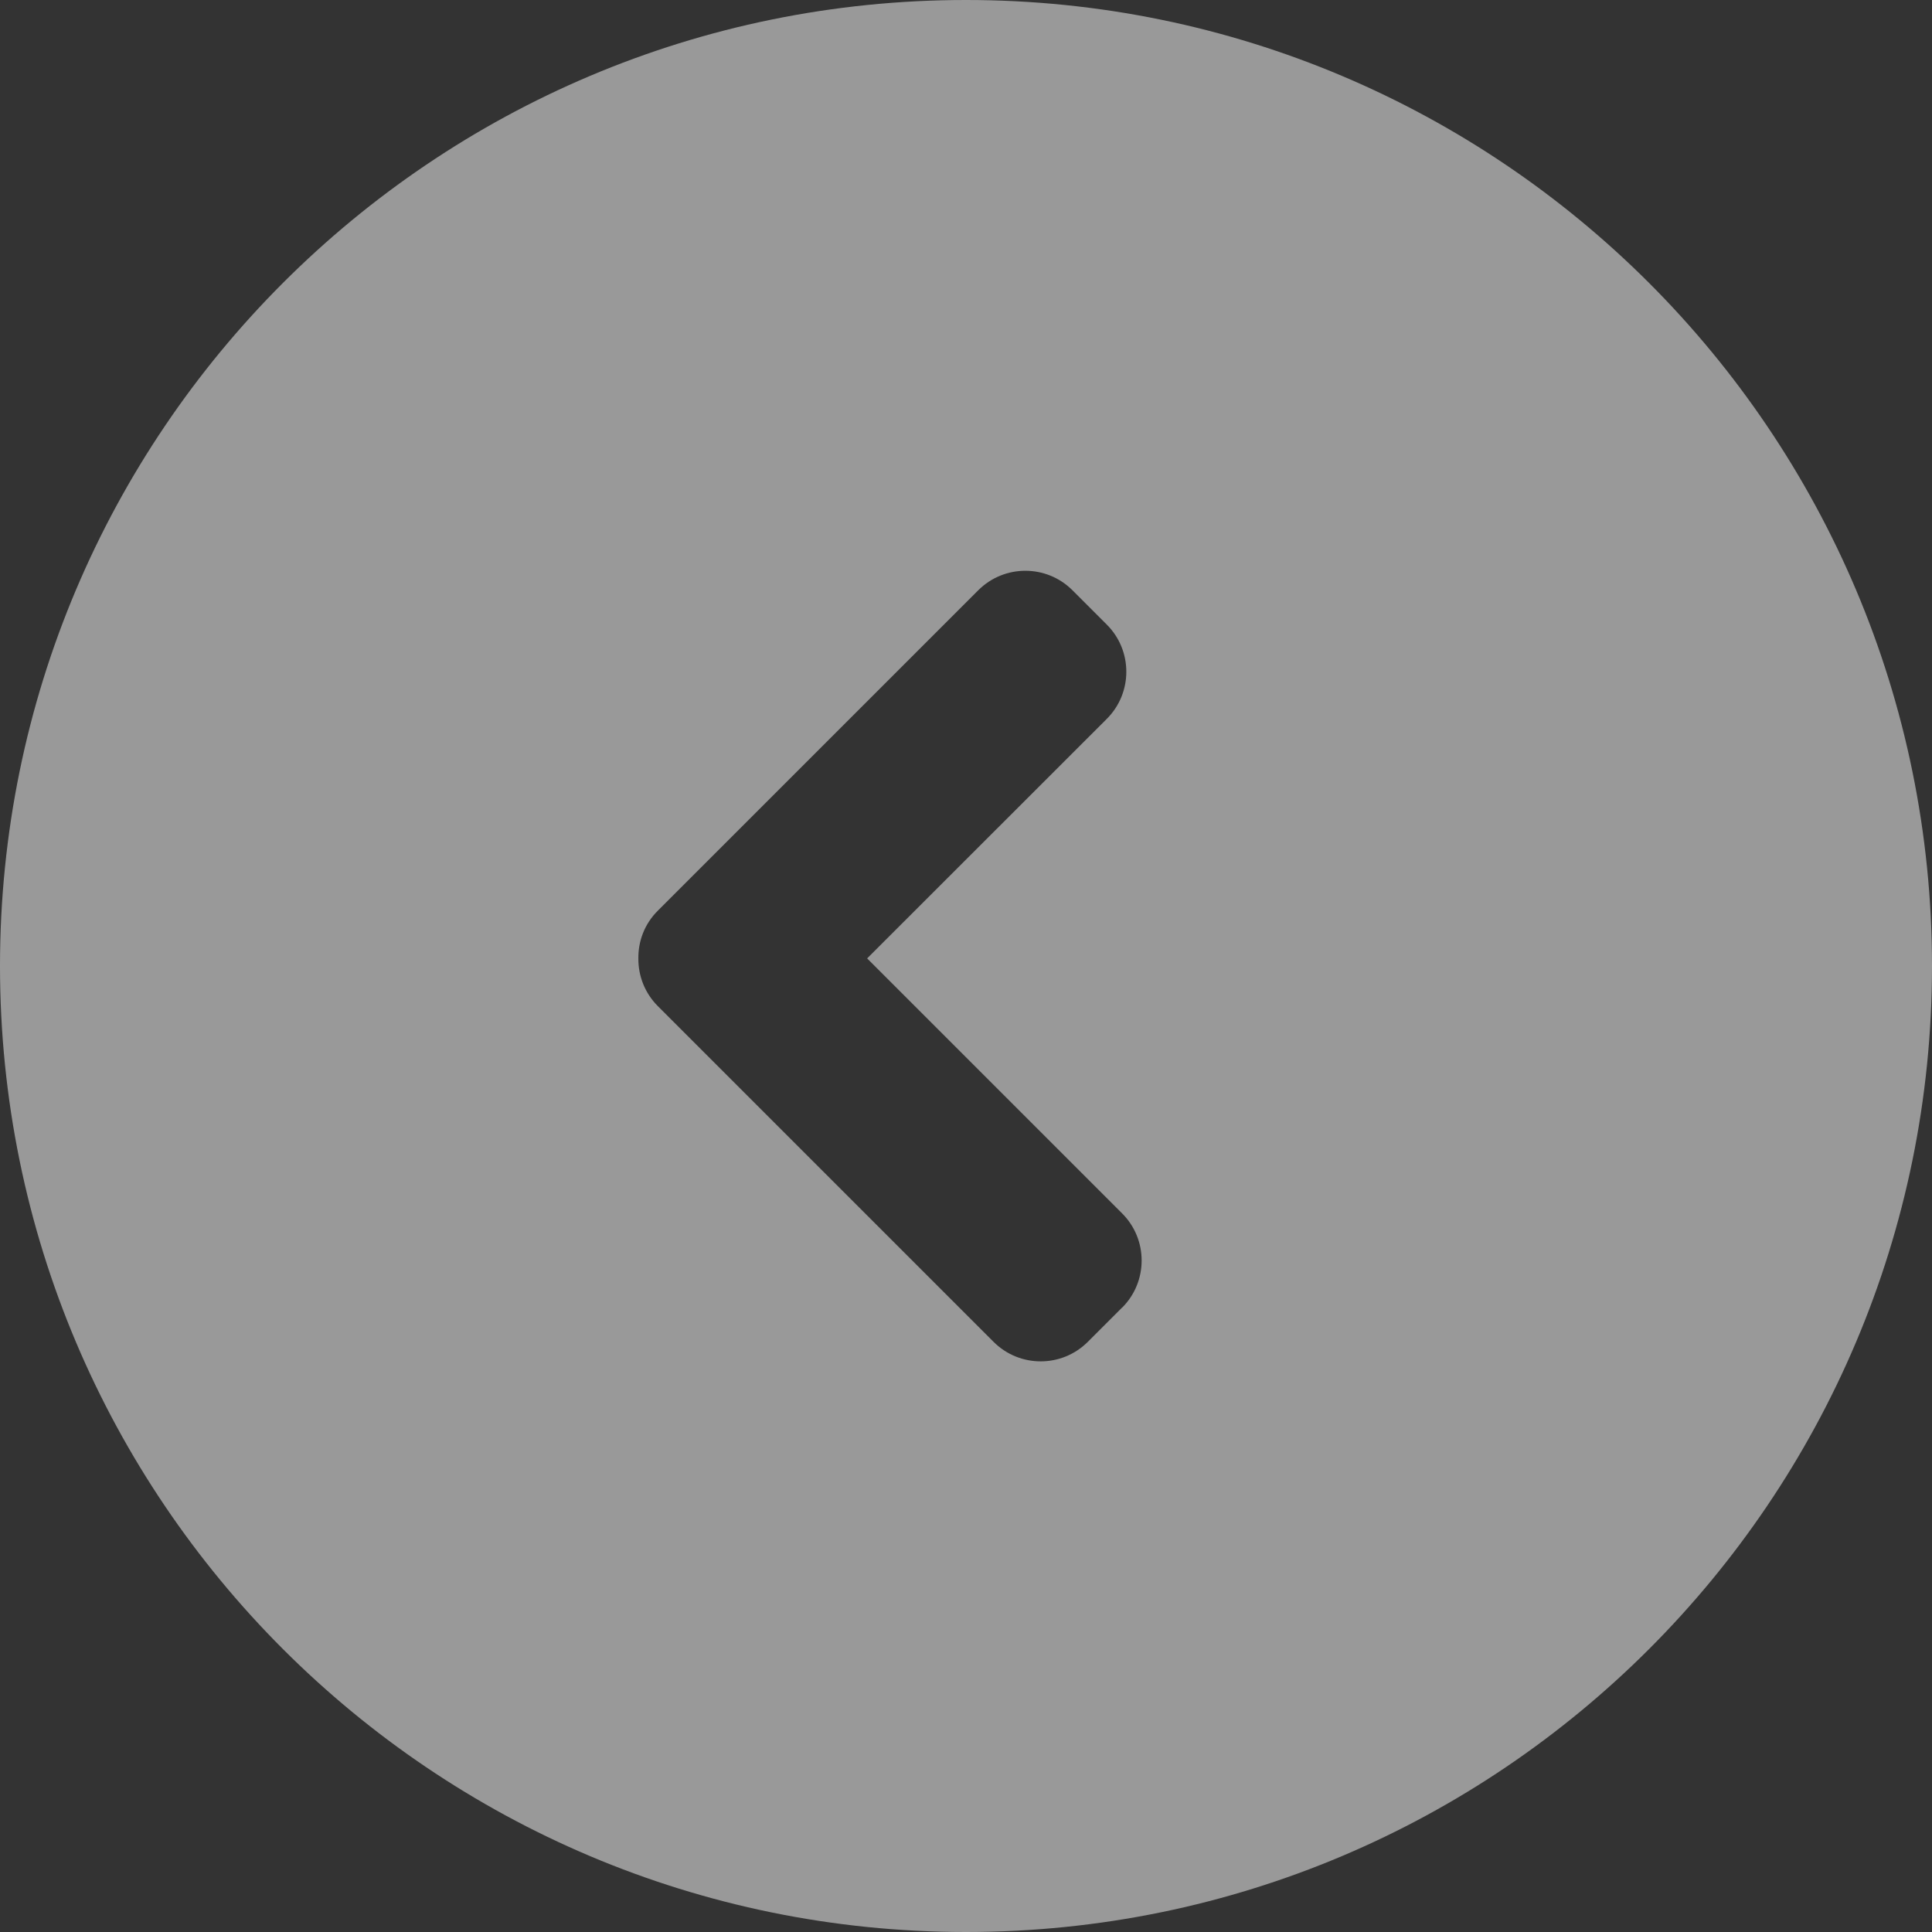 <svg width="145" height="145" viewBox="0 0 145 145" fill="none" xmlns="http://www.w3.org/2000/svg">
<rect x="0" y="0" width="145" height="145" fill="#333333" stroke="none"/>
<g clip-path="url(#clip0_82_161)">
<path d="M72.5 0C32.46 0 0 32.46 0 72.5C0 112.54 32.46 145 72.5 145C112.54 145 145 112.54 145 72.5C145 32.46 112.54 0 72.5 0ZM84.22 98.13L81.64 100.71C79.69 102.66 76.52 102.66 74.57 100.71L49.37 75.51C48.39 74.53 47.9 73.23 47.91 71.95C47.89 70.65 48.37 69.34 49.37 68.35L73.42 44.3C75.37 42.35 78.54 42.35 80.49 44.3L83.07 46.88C85.02 48.83 85.02 52 83.07 53.95L65.08 71.93L84.22 91.07C86.17 93.02 86.17 96.19 84.22 98.14V98.13Z" fill="white" fill-opacity="0.5"/>
</g>
<defs>
<clipPath id="clip0_82_161">
<rect width="145" height="145" fill="white"/>
</clipPath>
</defs>
</svg>

